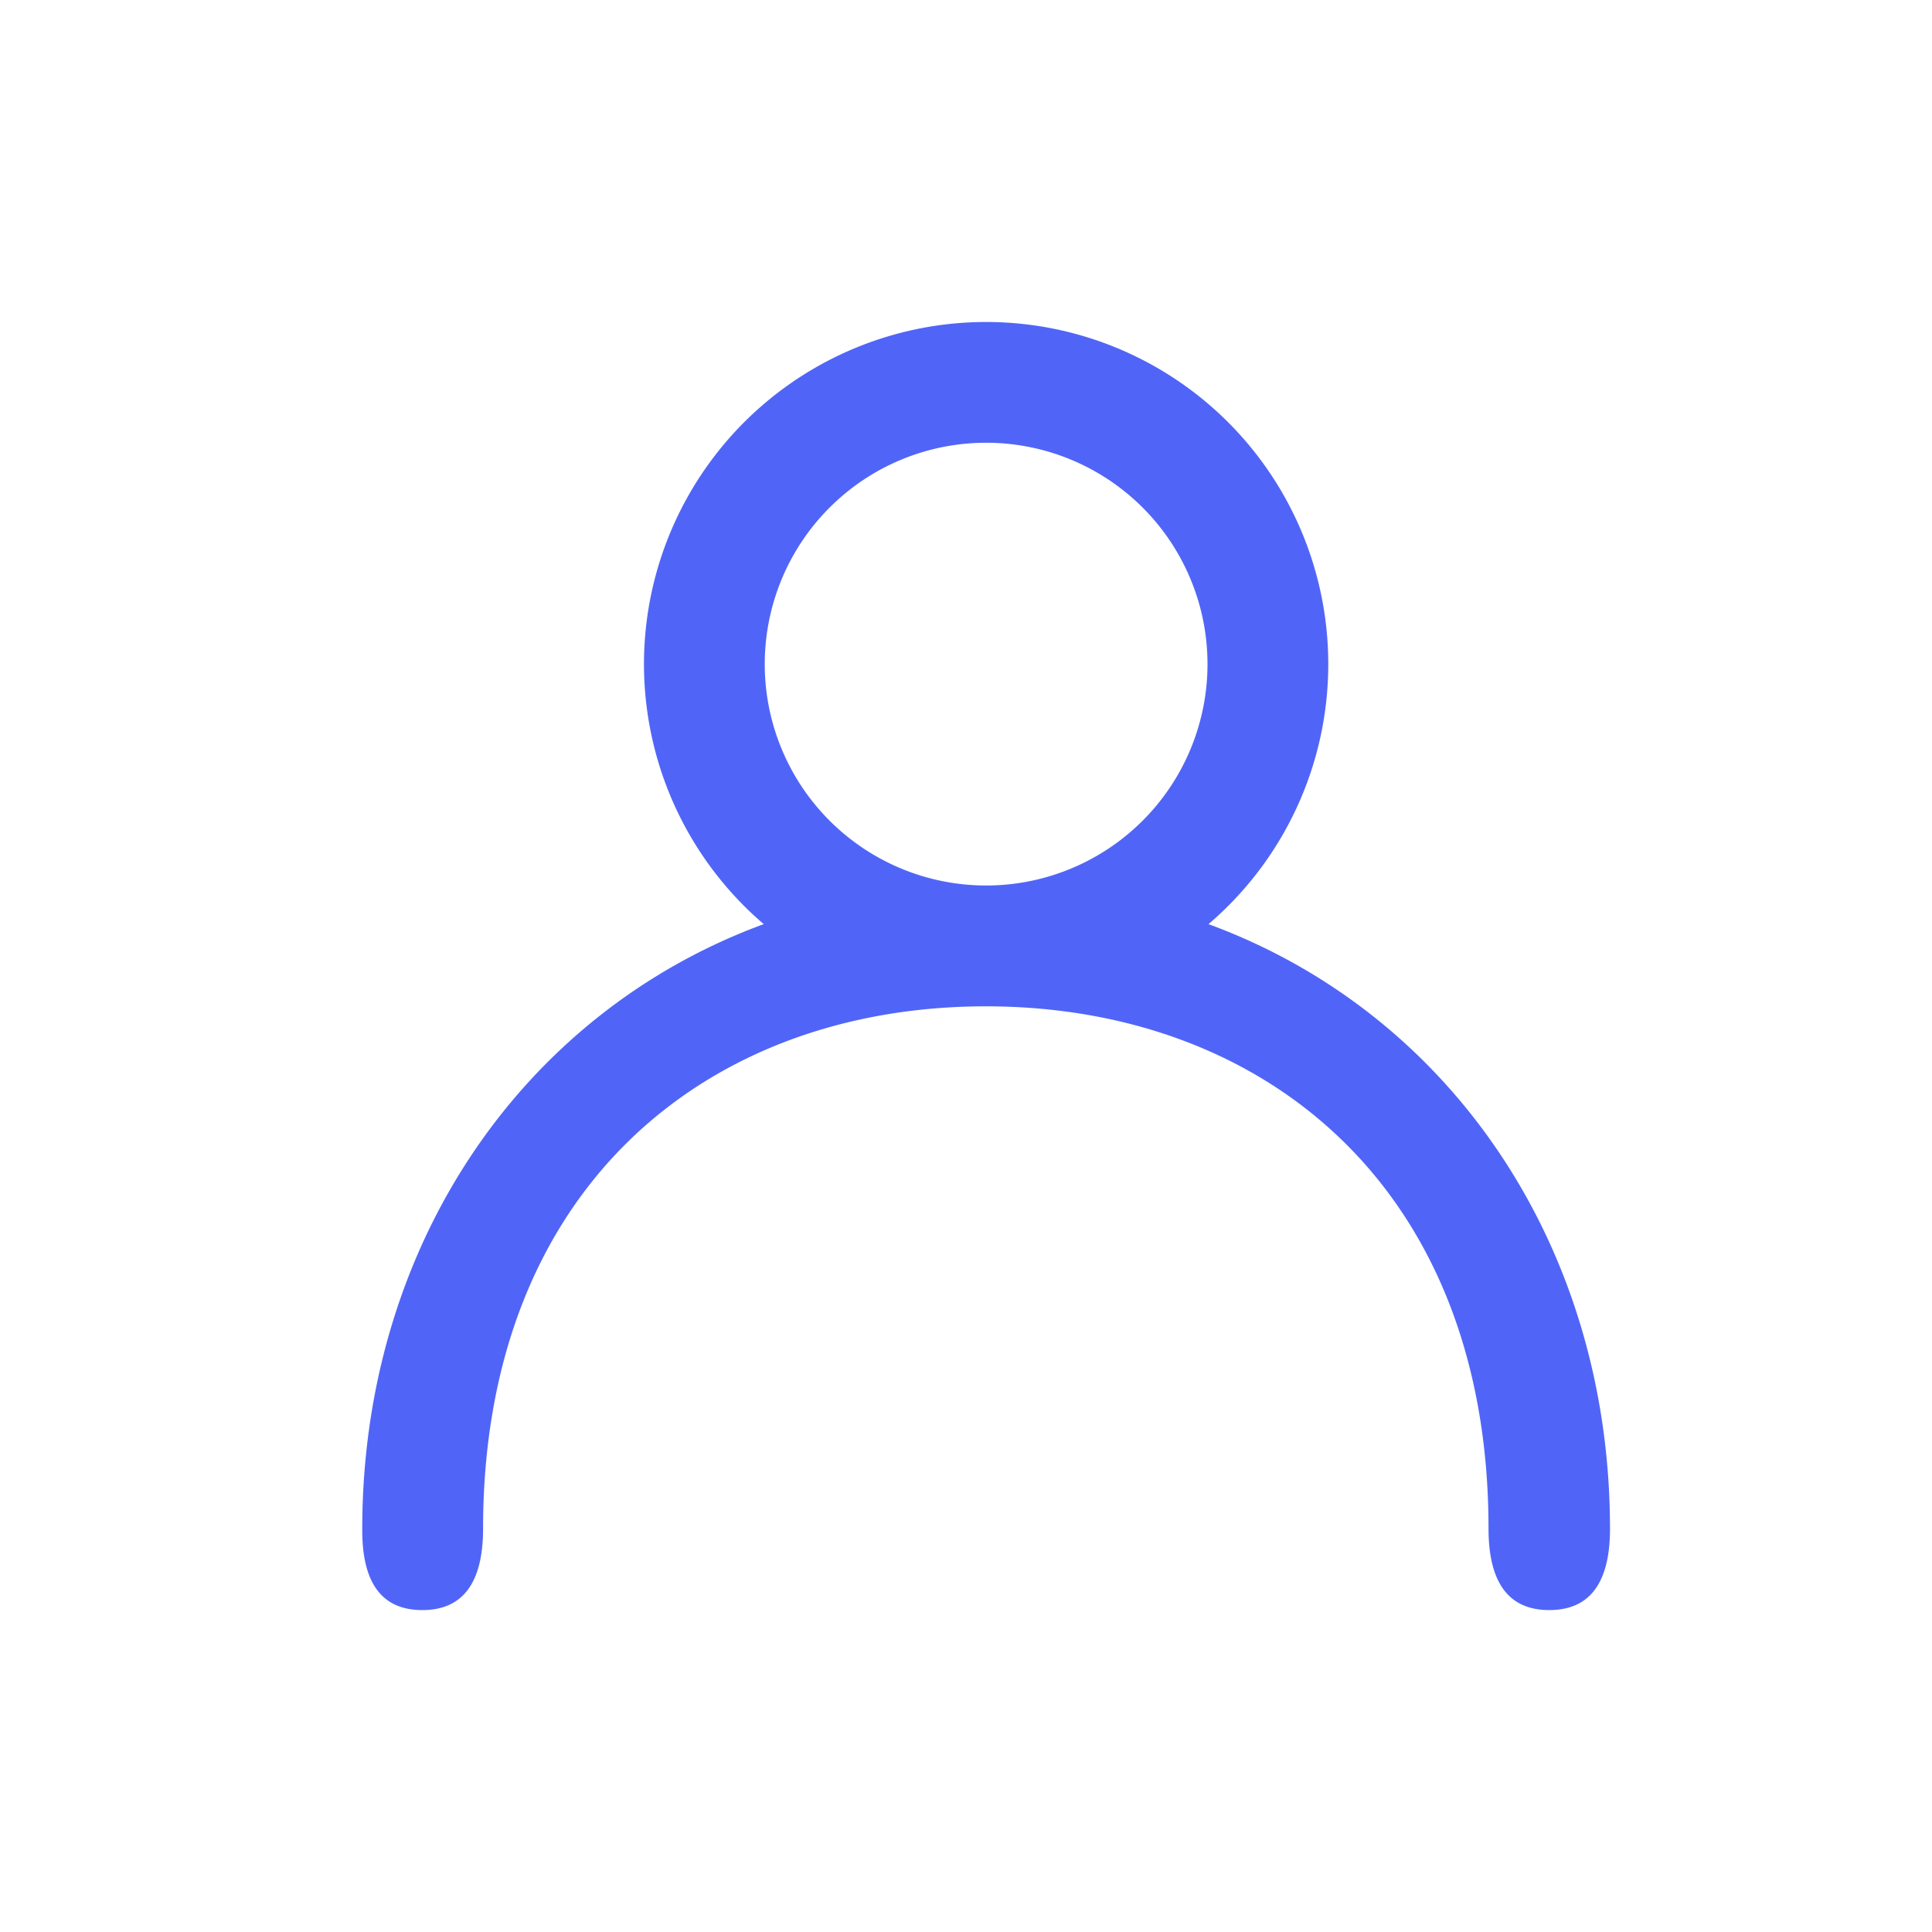 <svg xmlns="http://www.w3.org/2000/svg" width="48" height="48" viewBox="0 0 48 48">
    <path fill="#5065f7" fill-rule="evenodd" d="M24.5 8a8.5 8.5 0 0 1 5.525 14.96C36.043 25.17 40.006 30.976 40 38c-.005 1.334-.508 2.002-1.508 2.002s-1.503-.667-1.51-2c.01-8.5-5.586-13-12.49-13-6.903 0-12.5 4.5-12.49 13-.007 1.333-.51 2-1.51 2s-1.497-.667-1.492-2c-.006-7.025 3.957-12.832 9.976-15.043l-.053-.044A8.5 8.5 0 0 1 24.5 8zm0 3a5.5 5.5 0 1 0 0 11 5.5 5.5 0 0 0 0-11z"/>
</svg>
